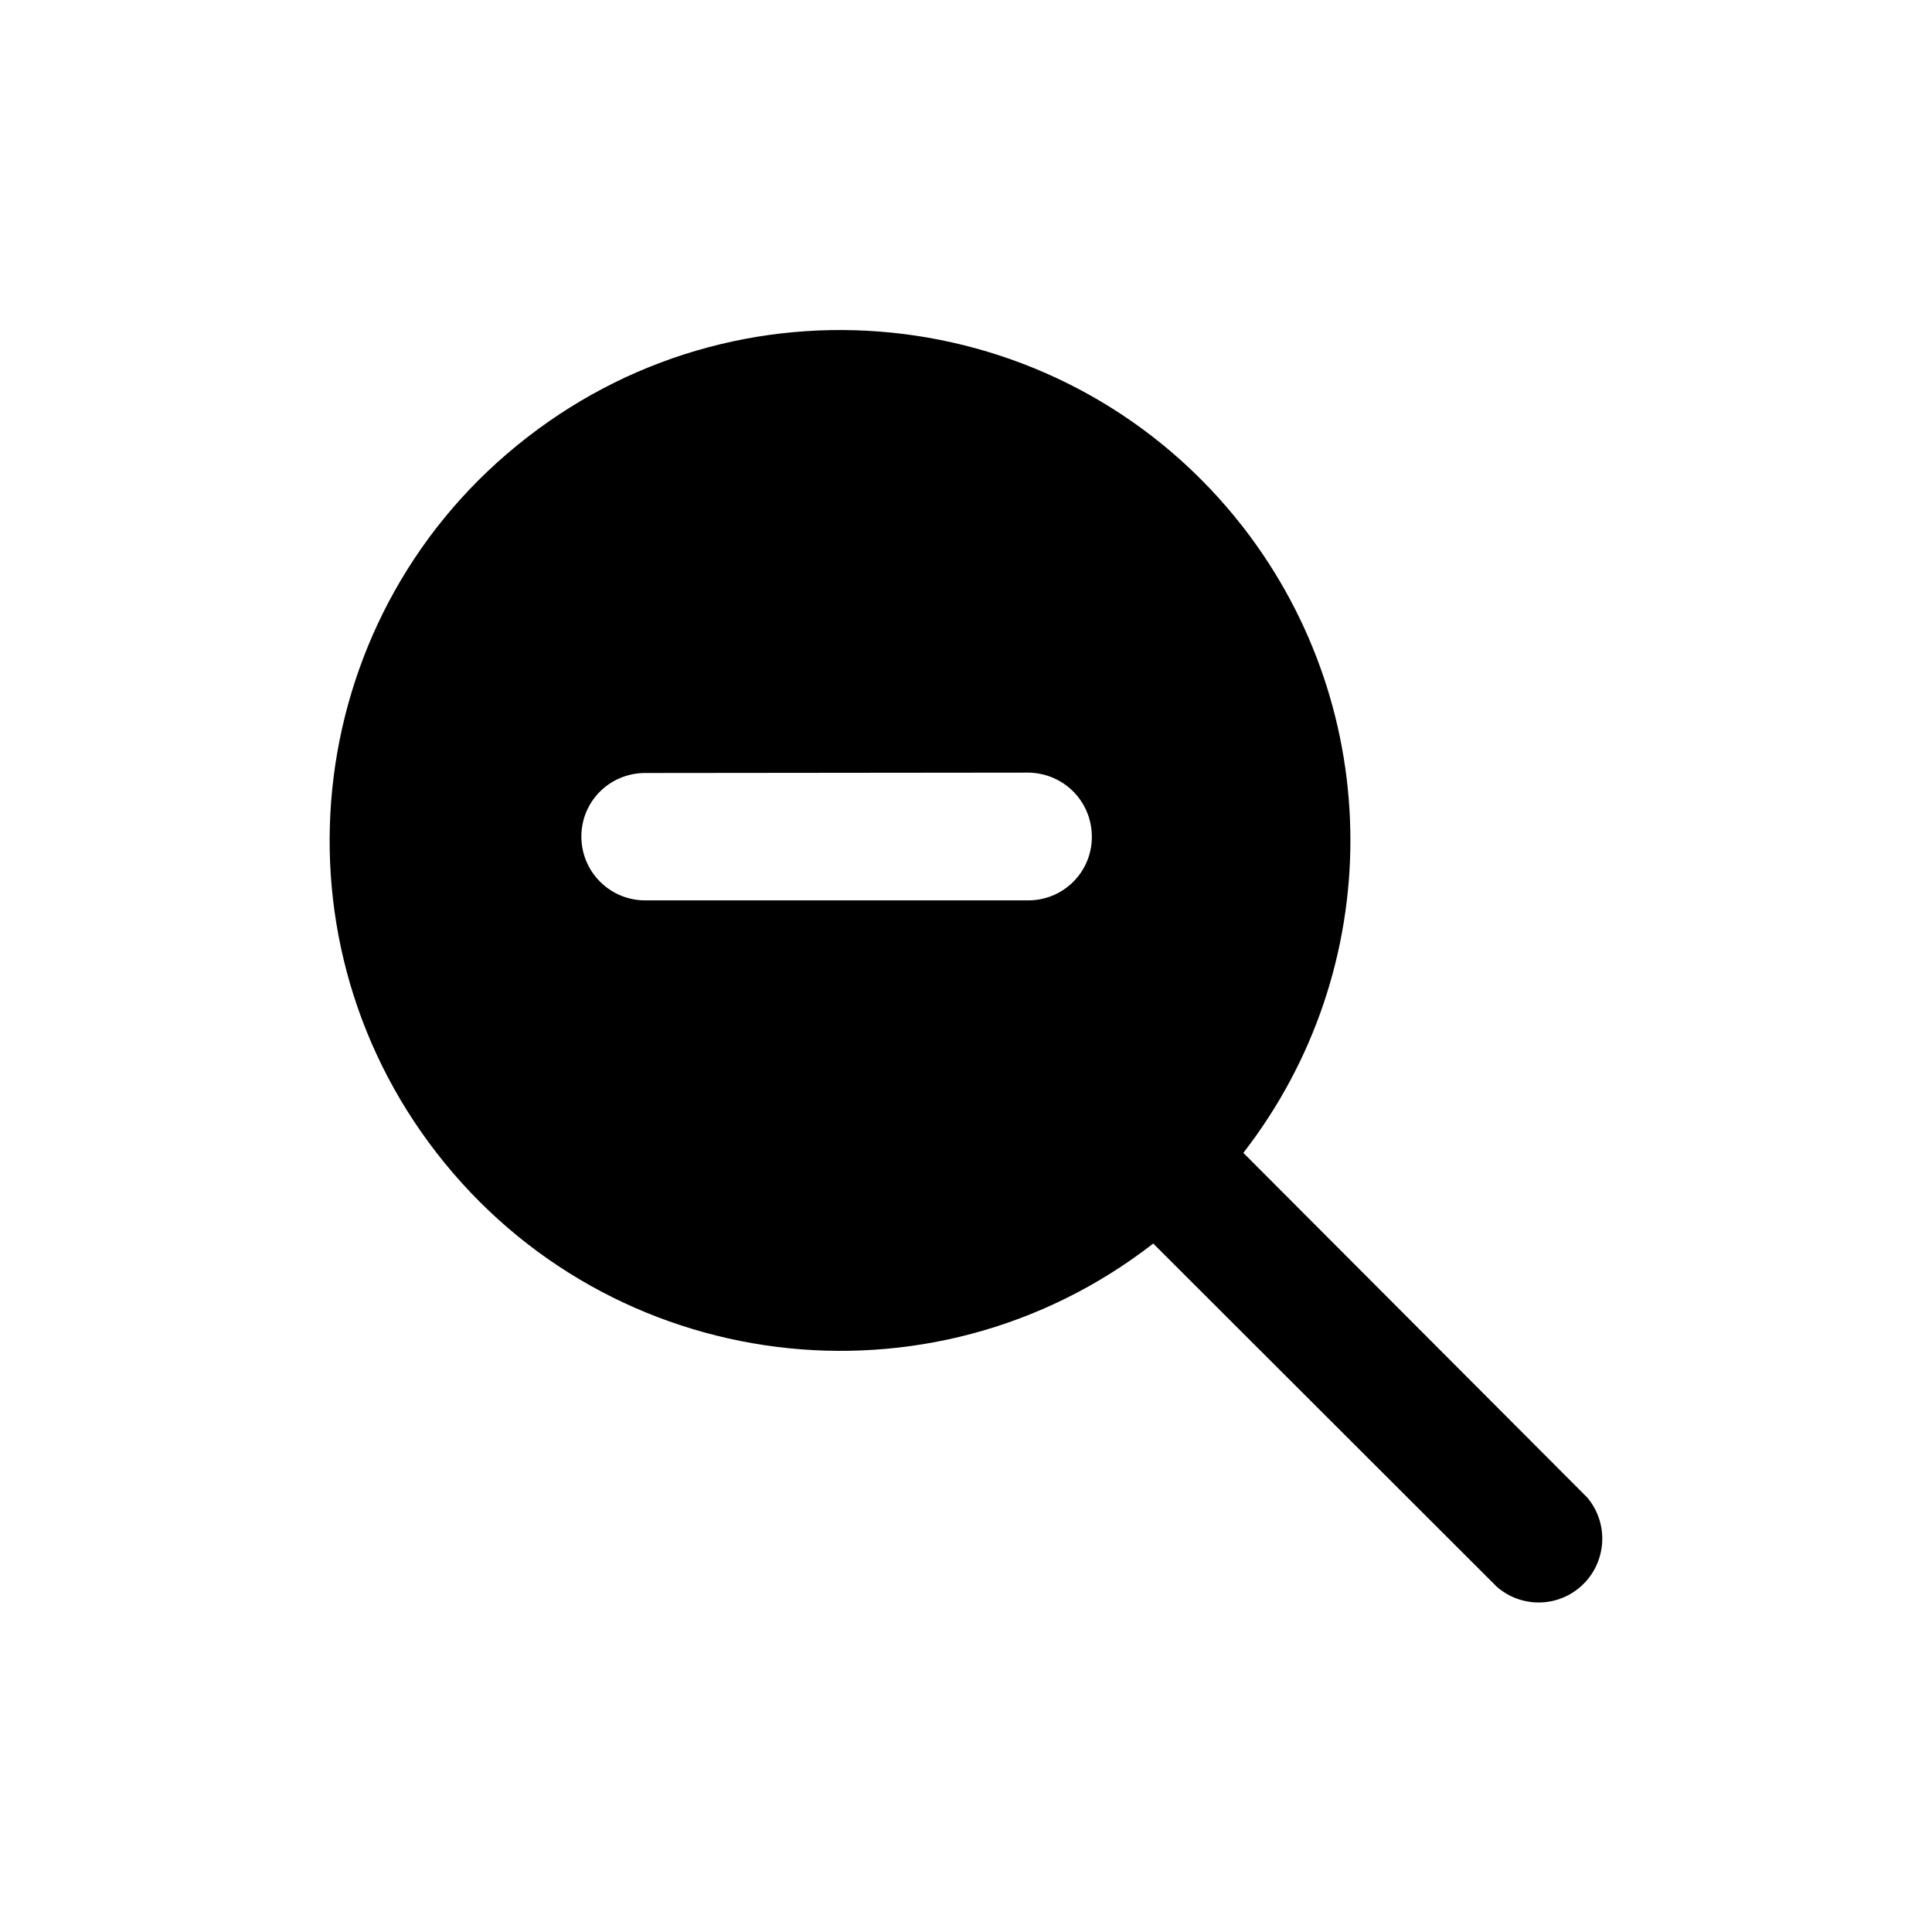 <?xml version="1.0" encoding="UTF-8"?>
<!-- Uploaded to: SVG Repo, www.svgrepo.com, Generator: SVG Repo Mixer Tools -->
<svg fill="#000000" width="800px" height="800px" version="1.1" viewBox="144 144 512 512" xmlns="http://www.w3.org/2000/svg">
 <path d="m564.64 540.86-91.141-91.34c37.836-48.77 37.836-116.98-0.051-165.8-45.848-58.996-130.79-69.625-189.79-23.777-58.996 45.742-69.676 130.74-23.879 189.68 45.848 59.047 130.84 69.777 189.84 23.93l91.039 90.938c6.246 5.492 15.617 5.594 21.965 0.203 7.152-6.047 8.012-16.727 2.016-23.832zm-148.17-158.25h-101.47c-9.371 0-16.93-7.559-16.93-16.93s7.559-16.828 16.93-16.828l101.47-0.102c9.371 0.102 16.879 7.559 16.879 17.027 0 9.375-7.559 16.832-16.879 16.832z"/>
</svg>